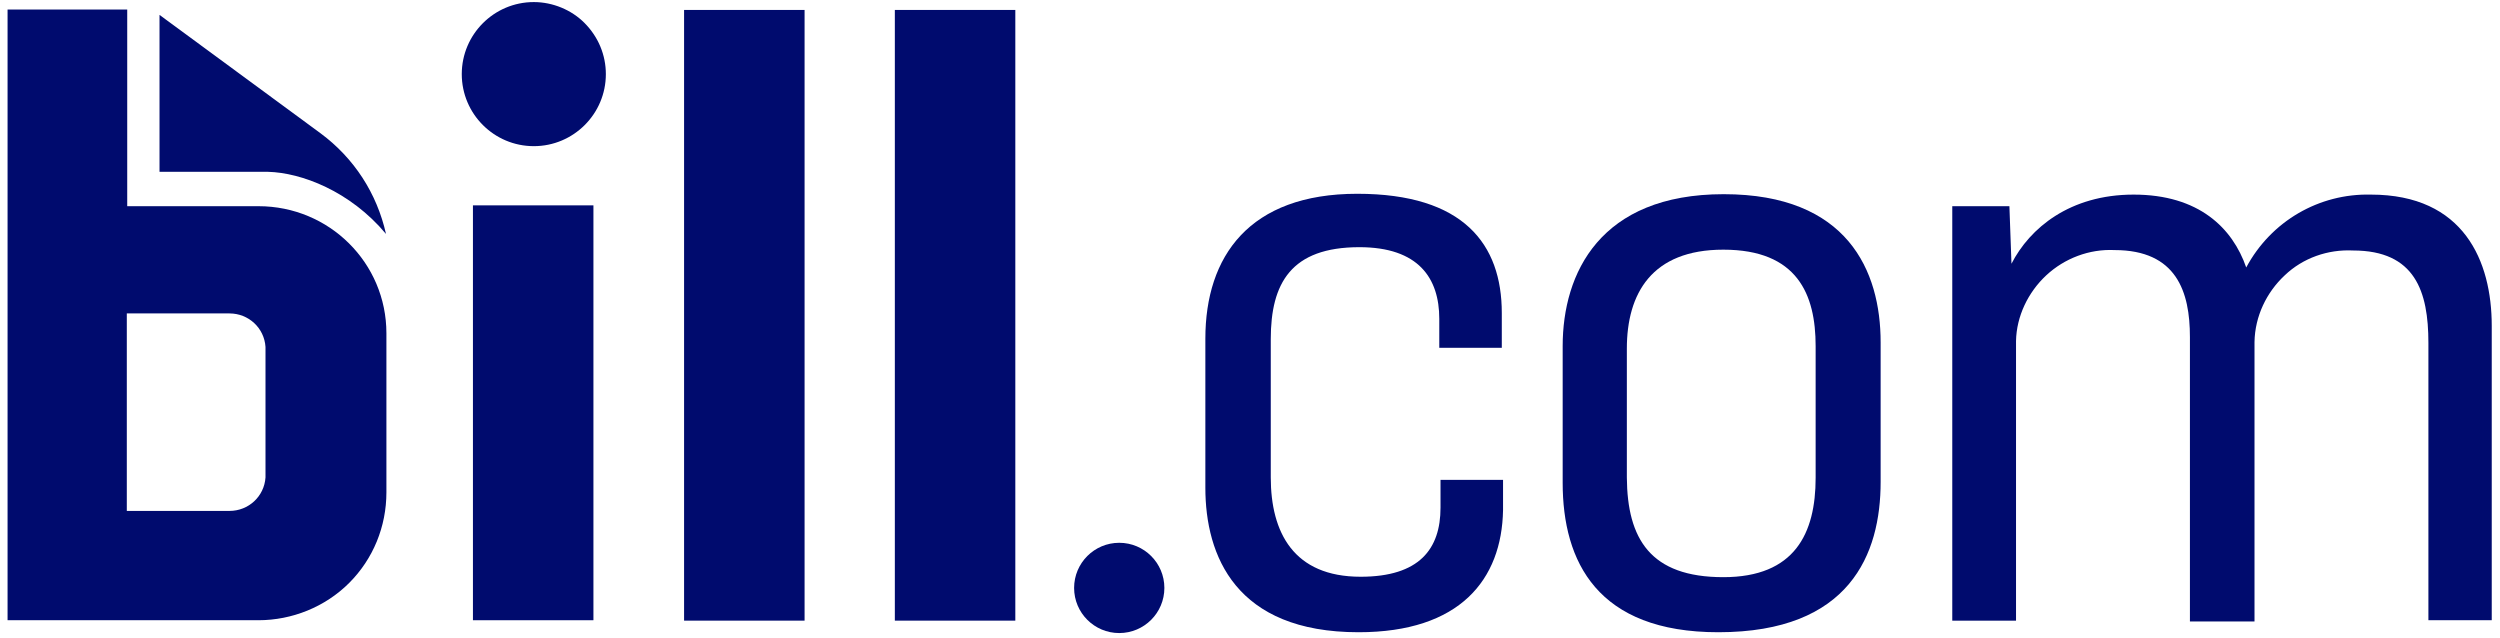 <svg width="188" height="48" viewBox="0 0 188 48" fill="none" xmlns="http://www.w3.org/2000/svg">
<path d="M44.626 15.443H35.565V46.641H44.626V15.443Z" fill="#000B6E"/>
<path d="M60.504 0.748H51.443V46.672H60.504V0.748Z" fill="#000B6E"/>
<path d="M76.352 0.748H67.292V46.672H76.352V0.748Z" fill="#000B6E"/>
<path d="M40.142 0.156C37.153 0.156 34.725 2.585 34.725 5.574C34.725 8.563 37.153 10.991 40.142 10.991C43.131 10.991 45.56 8.563 45.56 5.574C45.56 4.141 44.999 2.771 43.941 1.713C42.975 0.748 41.574 0.156 40.142 0.156Z" fill="#000B6E"/>
<path d="M11.996 12.921V1.121L24.108 10.026C26.63 11.894 28.342 14.54 29.027 17.592C26.318 14.354 22.644 12.984 20.154 12.921H11.996Z" fill="#000B6E"/>
<path d="M19.966 35.899C19.873 37.331 18.69 38.421 17.258 38.421H9.536V23.57H17.258C18.69 23.57 19.873 24.659 19.966 26.092V35.899ZM9.567 15.443V0.717H0.569V46.641H19.437C21.959 46.641 24.45 45.644 26.256 43.839C28.061 42.033 29.058 39.604 29.058 37.02V25.064C29.058 19.771 24.761 15.506 19.437 15.506H9.567V15.443Z" fill="#000B6E"/>
<path d="M102.163 47.544C92.915 47.544 90.643 41.784 90.643 36.678V25.469C90.643 19.273 93.943 14.572 102.069 14.572C110.071 14.572 112.935 18.37 112.935 23.538V26.154H108.234V23.974C108.234 20.923 106.677 18.588 102.225 18.588C97.088 18.588 95.562 21.297 95.562 25.5V35.899C95.562 40.04 97.274 43.371 102.318 43.371C106.739 43.371 108.327 41.285 108.327 38.172V36.086H113.029V38.359C112.935 43.589 109.791 47.544 102.163 47.544Z" fill="#000B6E"/>
<path d="M129.219 47.544C120.128 47.544 117.513 42.251 117.513 36.304V26.029C117.513 20.55 120.315 14.603 129.624 14.603C138.934 14.603 141.424 20.363 141.424 25.749V36.242C141.424 41.659 139.12 47.544 129.219 47.544ZM129.593 43.403C134.979 43.403 136.536 40.102 136.536 35.93V26.029C136.536 22.137 135.166 18.775 129.593 18.775C124.207 18.775 122.339 22.075 122.339 26.216V35.899C122.37 40.538 124.113 43.403 129.593 43.403Z" fill="#000B6E"/>
<path d="M146.811 46.641V15.506H151.107L151.263 19.833C152.633 17.156 155.653 14.634 160.448 14.634C165.367 14.634 167.889 17.156 168.916 20.114C170.784 16.627 174.396 14.54 178.288 14.634C185.293 14.634 187.379 19.647 187.379 24.504V46.641H182.616V25.78C182.616 21.919 181.619 18.837 176.949 18.837C175.05 18.744 173.182 19.398 171.812 20.705C170.442 21.982 169.57 23.788 169.539 25.718V46.734H164.682V25.344C164.682 21.951 163.686 18.806 159.015 18.806C157.116 18.712 155.248 19.429 153.878 20.705C152.508 21.982 151.636 23.788 151.605 25.656V46.672H146.811V46.641Z" fill="#000B6E"/>
<path d="M84.167 47.606C86.041 47.606 87.561 46.086 87.561 44.212C87.561 42.338 86.041 40.818 84.167 40.818C82.293 40.818 80.773 42.338 80.773 44.212C80.773 46.086 82.293 47.606 84.167 47.606Z" fill="#000B6E"/>
</svg>
